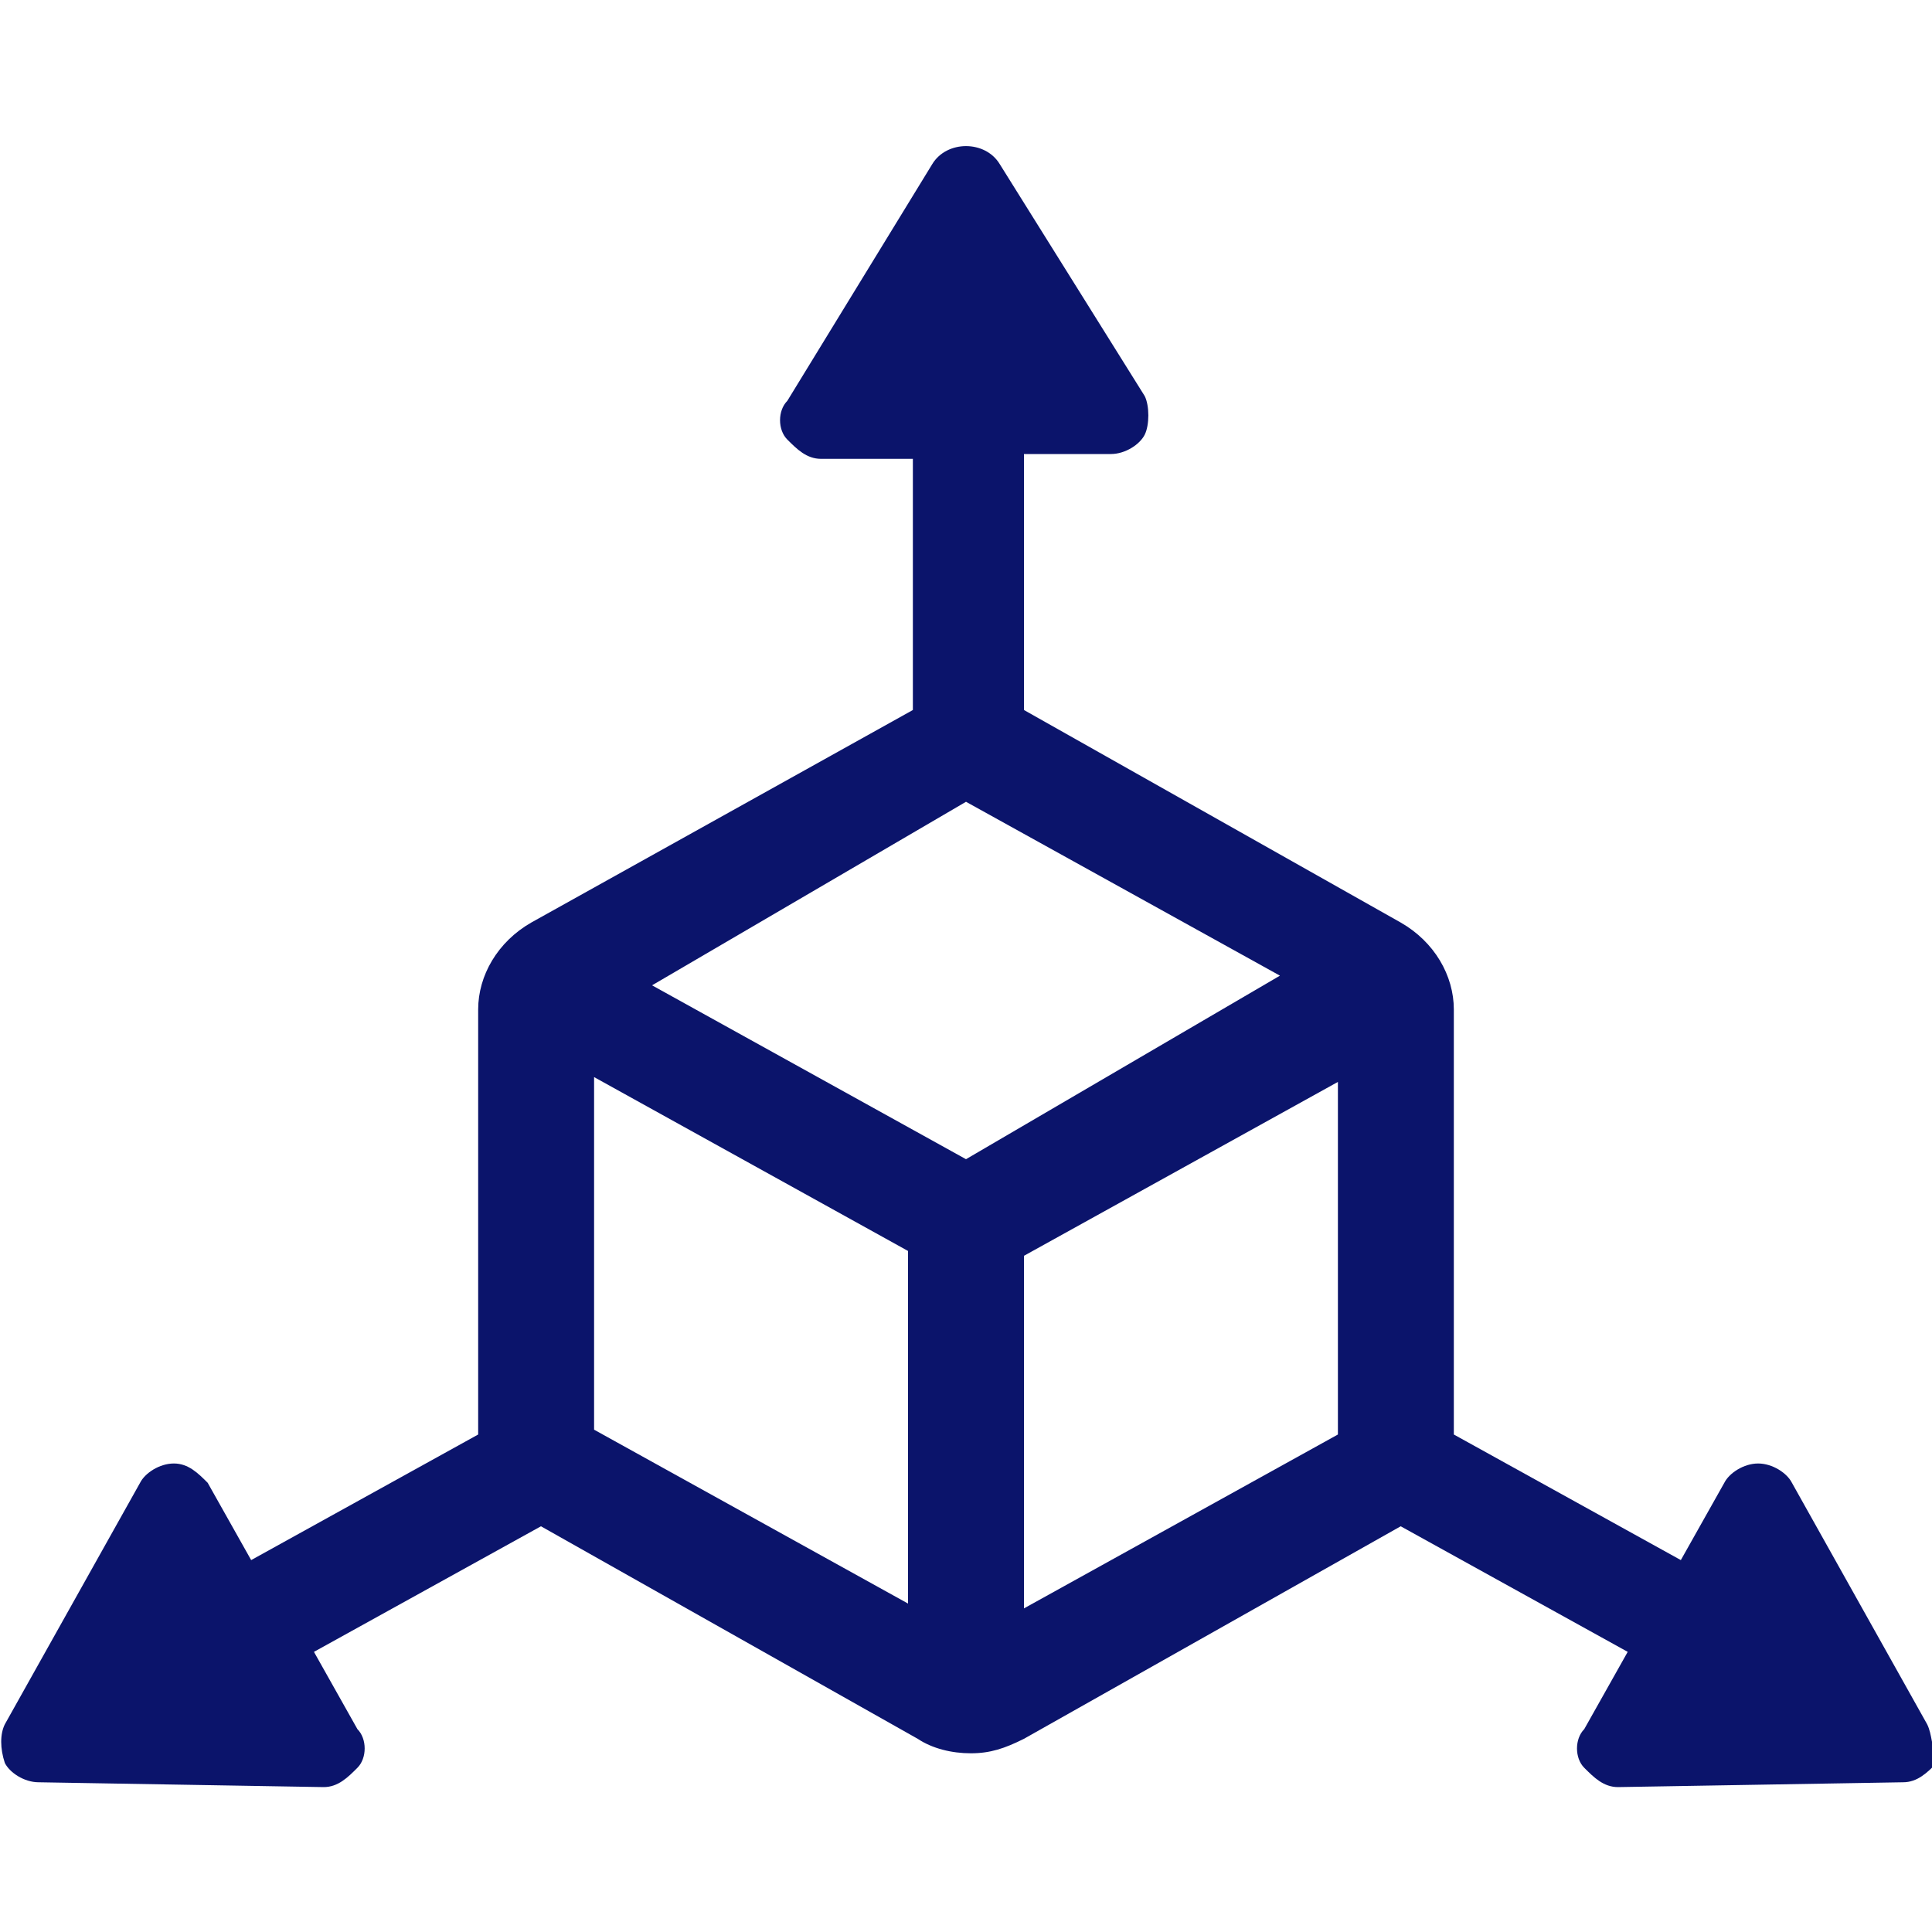 <?xml version="1.0" encoding="utf-8"?>
<!-- Generator: Adobe Illustrator 26.0.1, SVG Export Plug-In . SVG Version: 6.00 Build 0)  -->
<svg version="1.1" id="Camada_1" xmlns="http://www.w3.org/2000/svg" xmlns:xlink="http://www.w3.org/1999/xlink" x="0px" y="0px"
	 viewBox="0 0 40 40" style="enable-background:new 0 0 40 40;" xml:space="preserve">
<style type="text/css">
	.st0{fill:#0B146B;}
</style>
<path class="st0" d="M39.9,35.7l-2.8-5c-0.1-0.2-0.4-0.4-0.7-0.4c-0.3,0-0.6,0.2-0.7,0.4l-0.9,1.6l-4.7-2.6v-8.8
	c0-0.7-0.4-1.4-1.1-1.8l-7.8-4.4V9.4H23c0.3,0,0.6-0.2,0.7-0.4c0.1-0.2,0.1-0.6,0-0.8l-3-4.8c-0.3-0.5-1.1-0.5-1.4,0l-3,4.9
	c-0.2,0.2-0.2,0.6,0,0.8c0.2,0.2,0.4,0.4,0.7,0.4h1.9v5.2L11,19.1c-0.7,0.4-1.1,1.1-1.1,1.8v8.8l-4.7,2.6l-0.9-1.6
	c-0.2-0.2-0.4-0.4-0.7-0.4c-0.3,0-0.6,0.2-0.7,0.4l-2.8,5c-0.1,0.2-0.1,0.5,0,0.8c0.1,0.2,0.4,0.4,0.7,0.4L6.7,37
	c0.3,0,0.5-0.2,0.7-0.4c0.2-0.2,0.2-0.6,0-0.8l-0.9-1.6l4.7-2.6l7.8,4.4c0.3,0.2,0.7,0.3,1.1,0.3c0.4,0,0.7-0.1,1.1-0.3l7.8-4.4
	l4.7,2.6l-0.9,1.6c-0.2,0.2-0.2,0.6,0,0.8c0.2,0.2,0.4,0.4,0.7,0.4l5.9-0.1c0.3,0,0.5-0.2,0.7-0.4C40,36.2,40,35.9,39.9,35.7
	L39.9,35.7z M12.3,22.3l6.5,3.6v7.3l-6.5-3.6V22.3z M20,16.6l6.5,3.6L20,24l-6.5-3.6L20,16.6z M21.2,26l6.5-3.6v7.3l-6.5,3.6V26z"/>
</svg>

